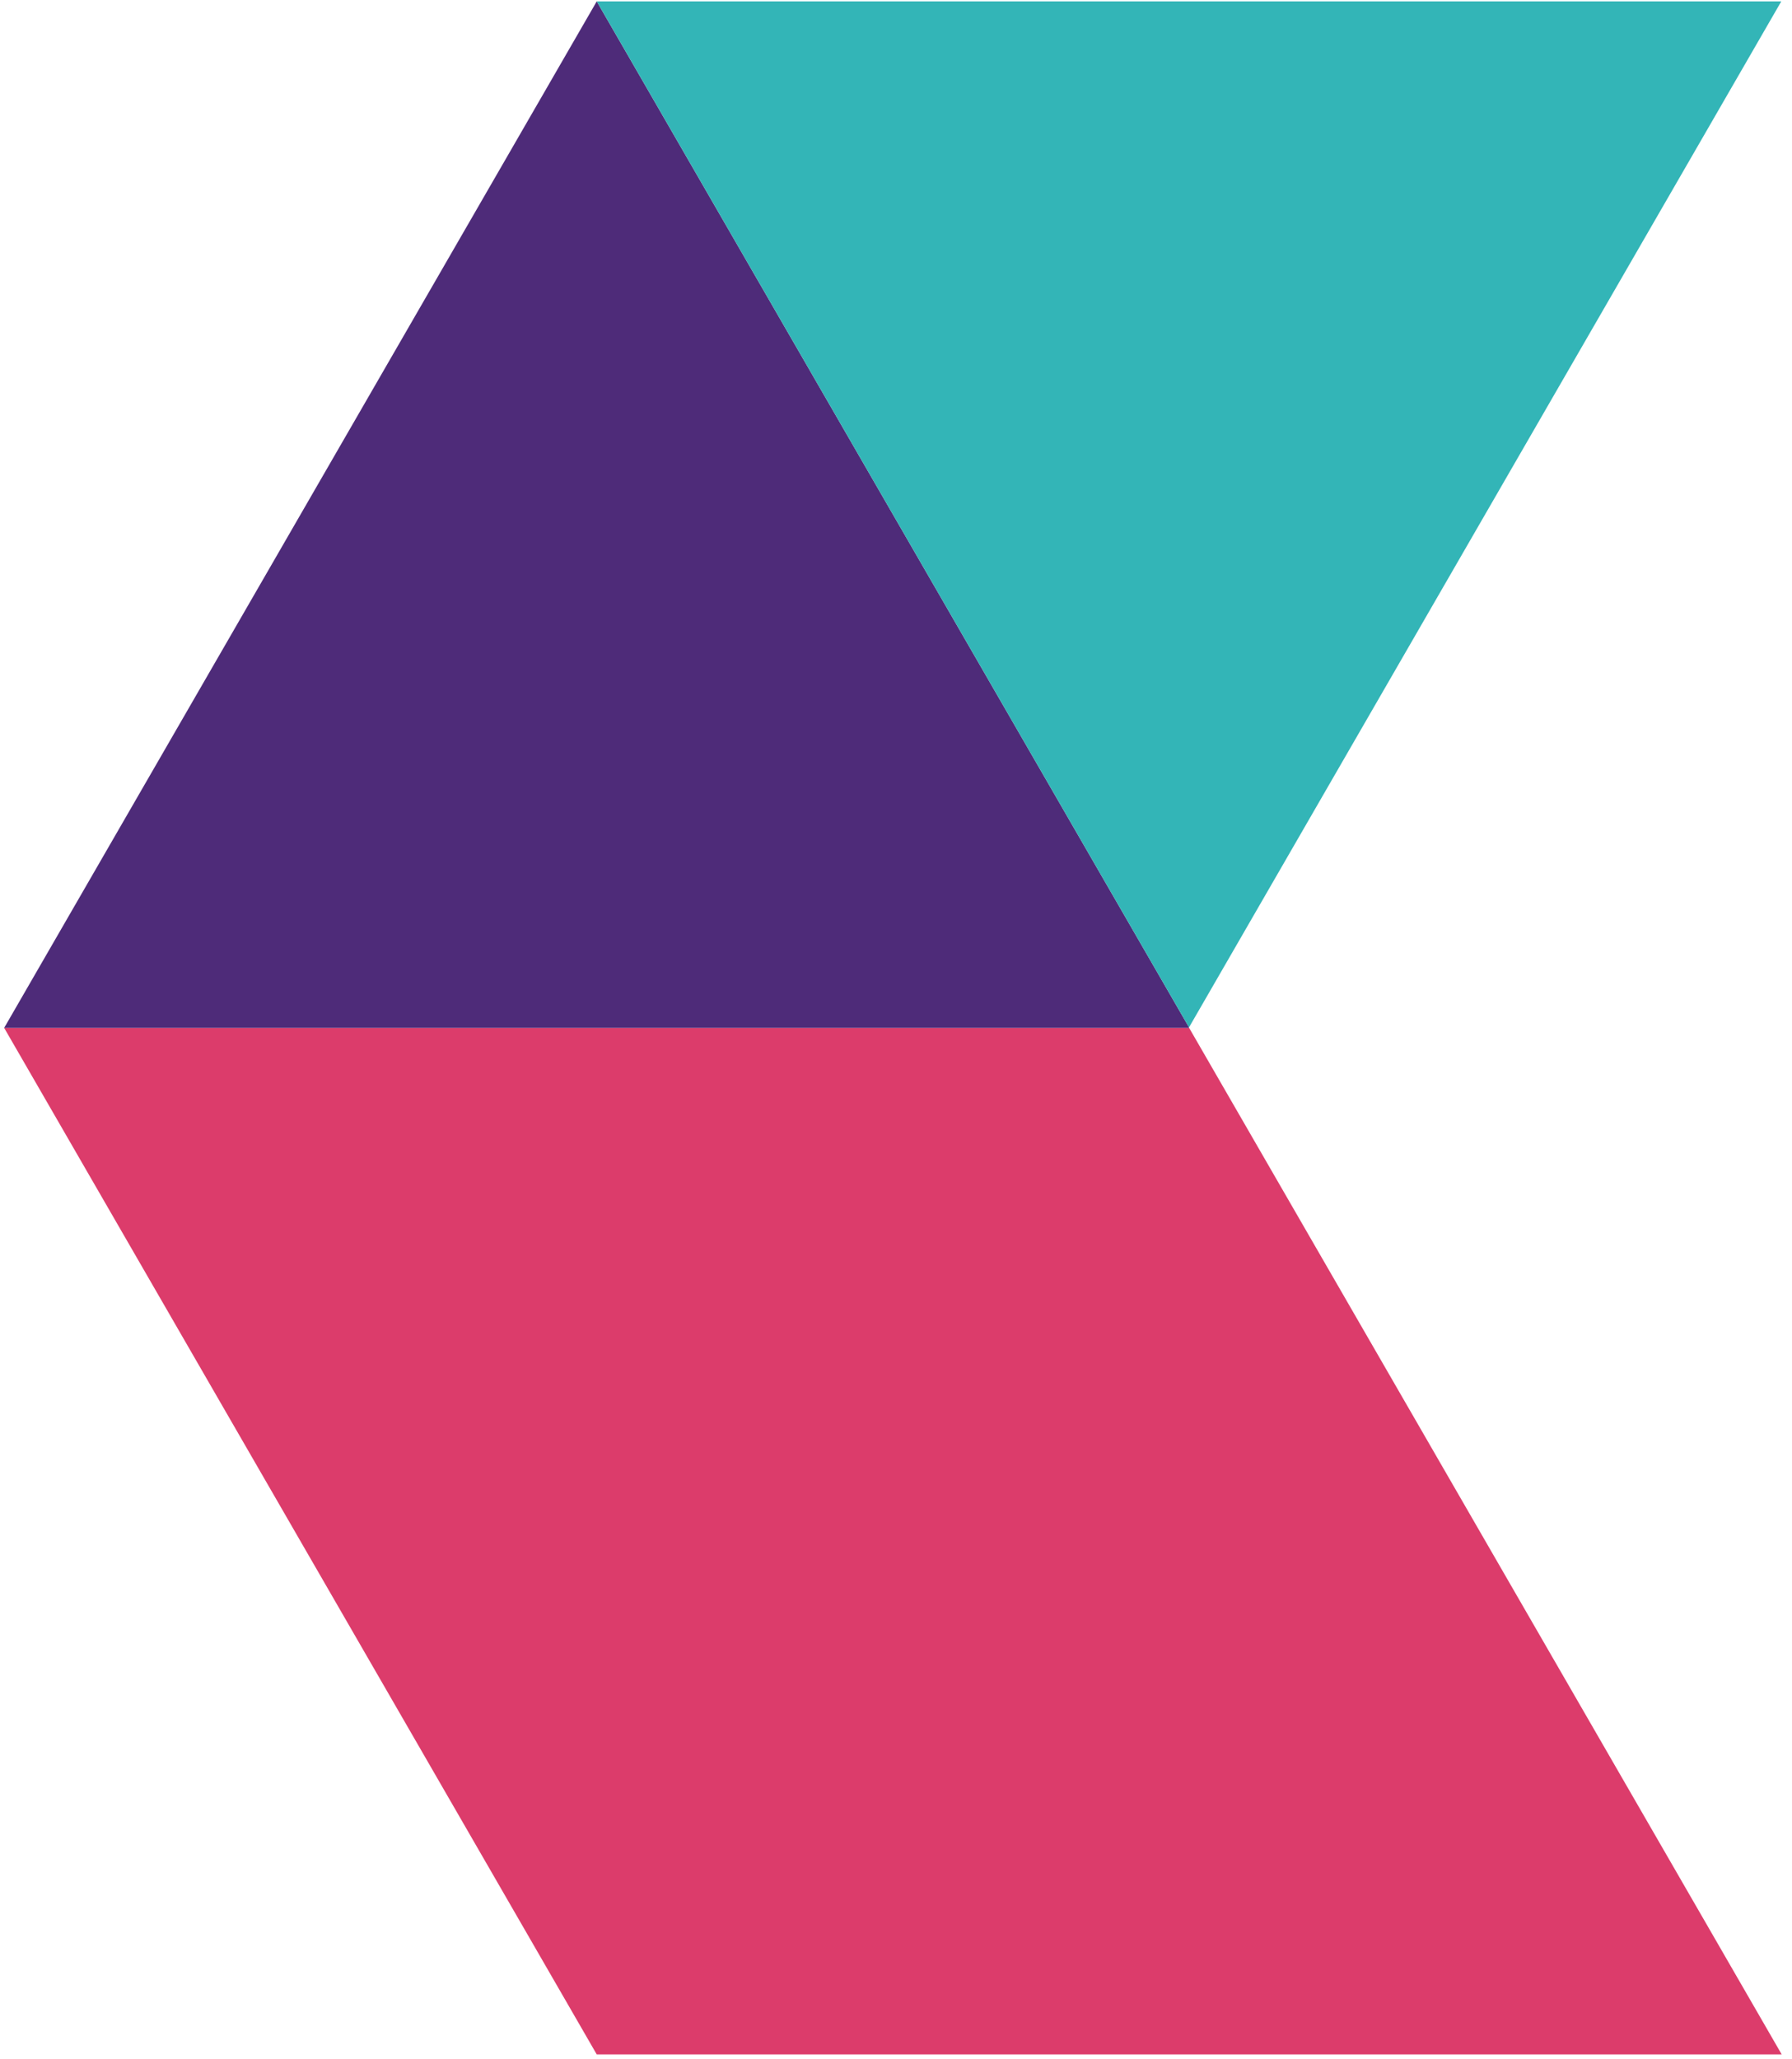 <svg xmlns="http://www.w3.org/2000/svg" xmlns:xlink="http://www.w3.org/1999/xlink" width="141px" height="162px" viewBox="0 0 141 162"><title>Group 2</title><g id="Page-1" stroke="none" stroke-width="1" fill="none" fill-rule="evenodd"><g id="SN2023_logo" transform="translate(-146, -202)"><g id="Group" transform="translate(146.327, 118.95)"><g id="Group-2" transform="translate(-0, 83.158)"><polygon id="Fill-1" fill="#DC3C6B" points="0.001 80.754 0 80.755 46.626 161.512 139.862 161.512 93.236 80.754"></polygon><polygon id="Fill-2" fill="#4E2B79" points="93.221 80.728 93.229 80.715 46.626 0 0.001 80.754 93.236 80.754"></polygon><polygon id="Fill-3" fill="#33B5B7" points="139.83 -2.84217094e-14 46.627 -2.84217094e-14 93.229 80.715"></polygon></g></g></g></g></svg>